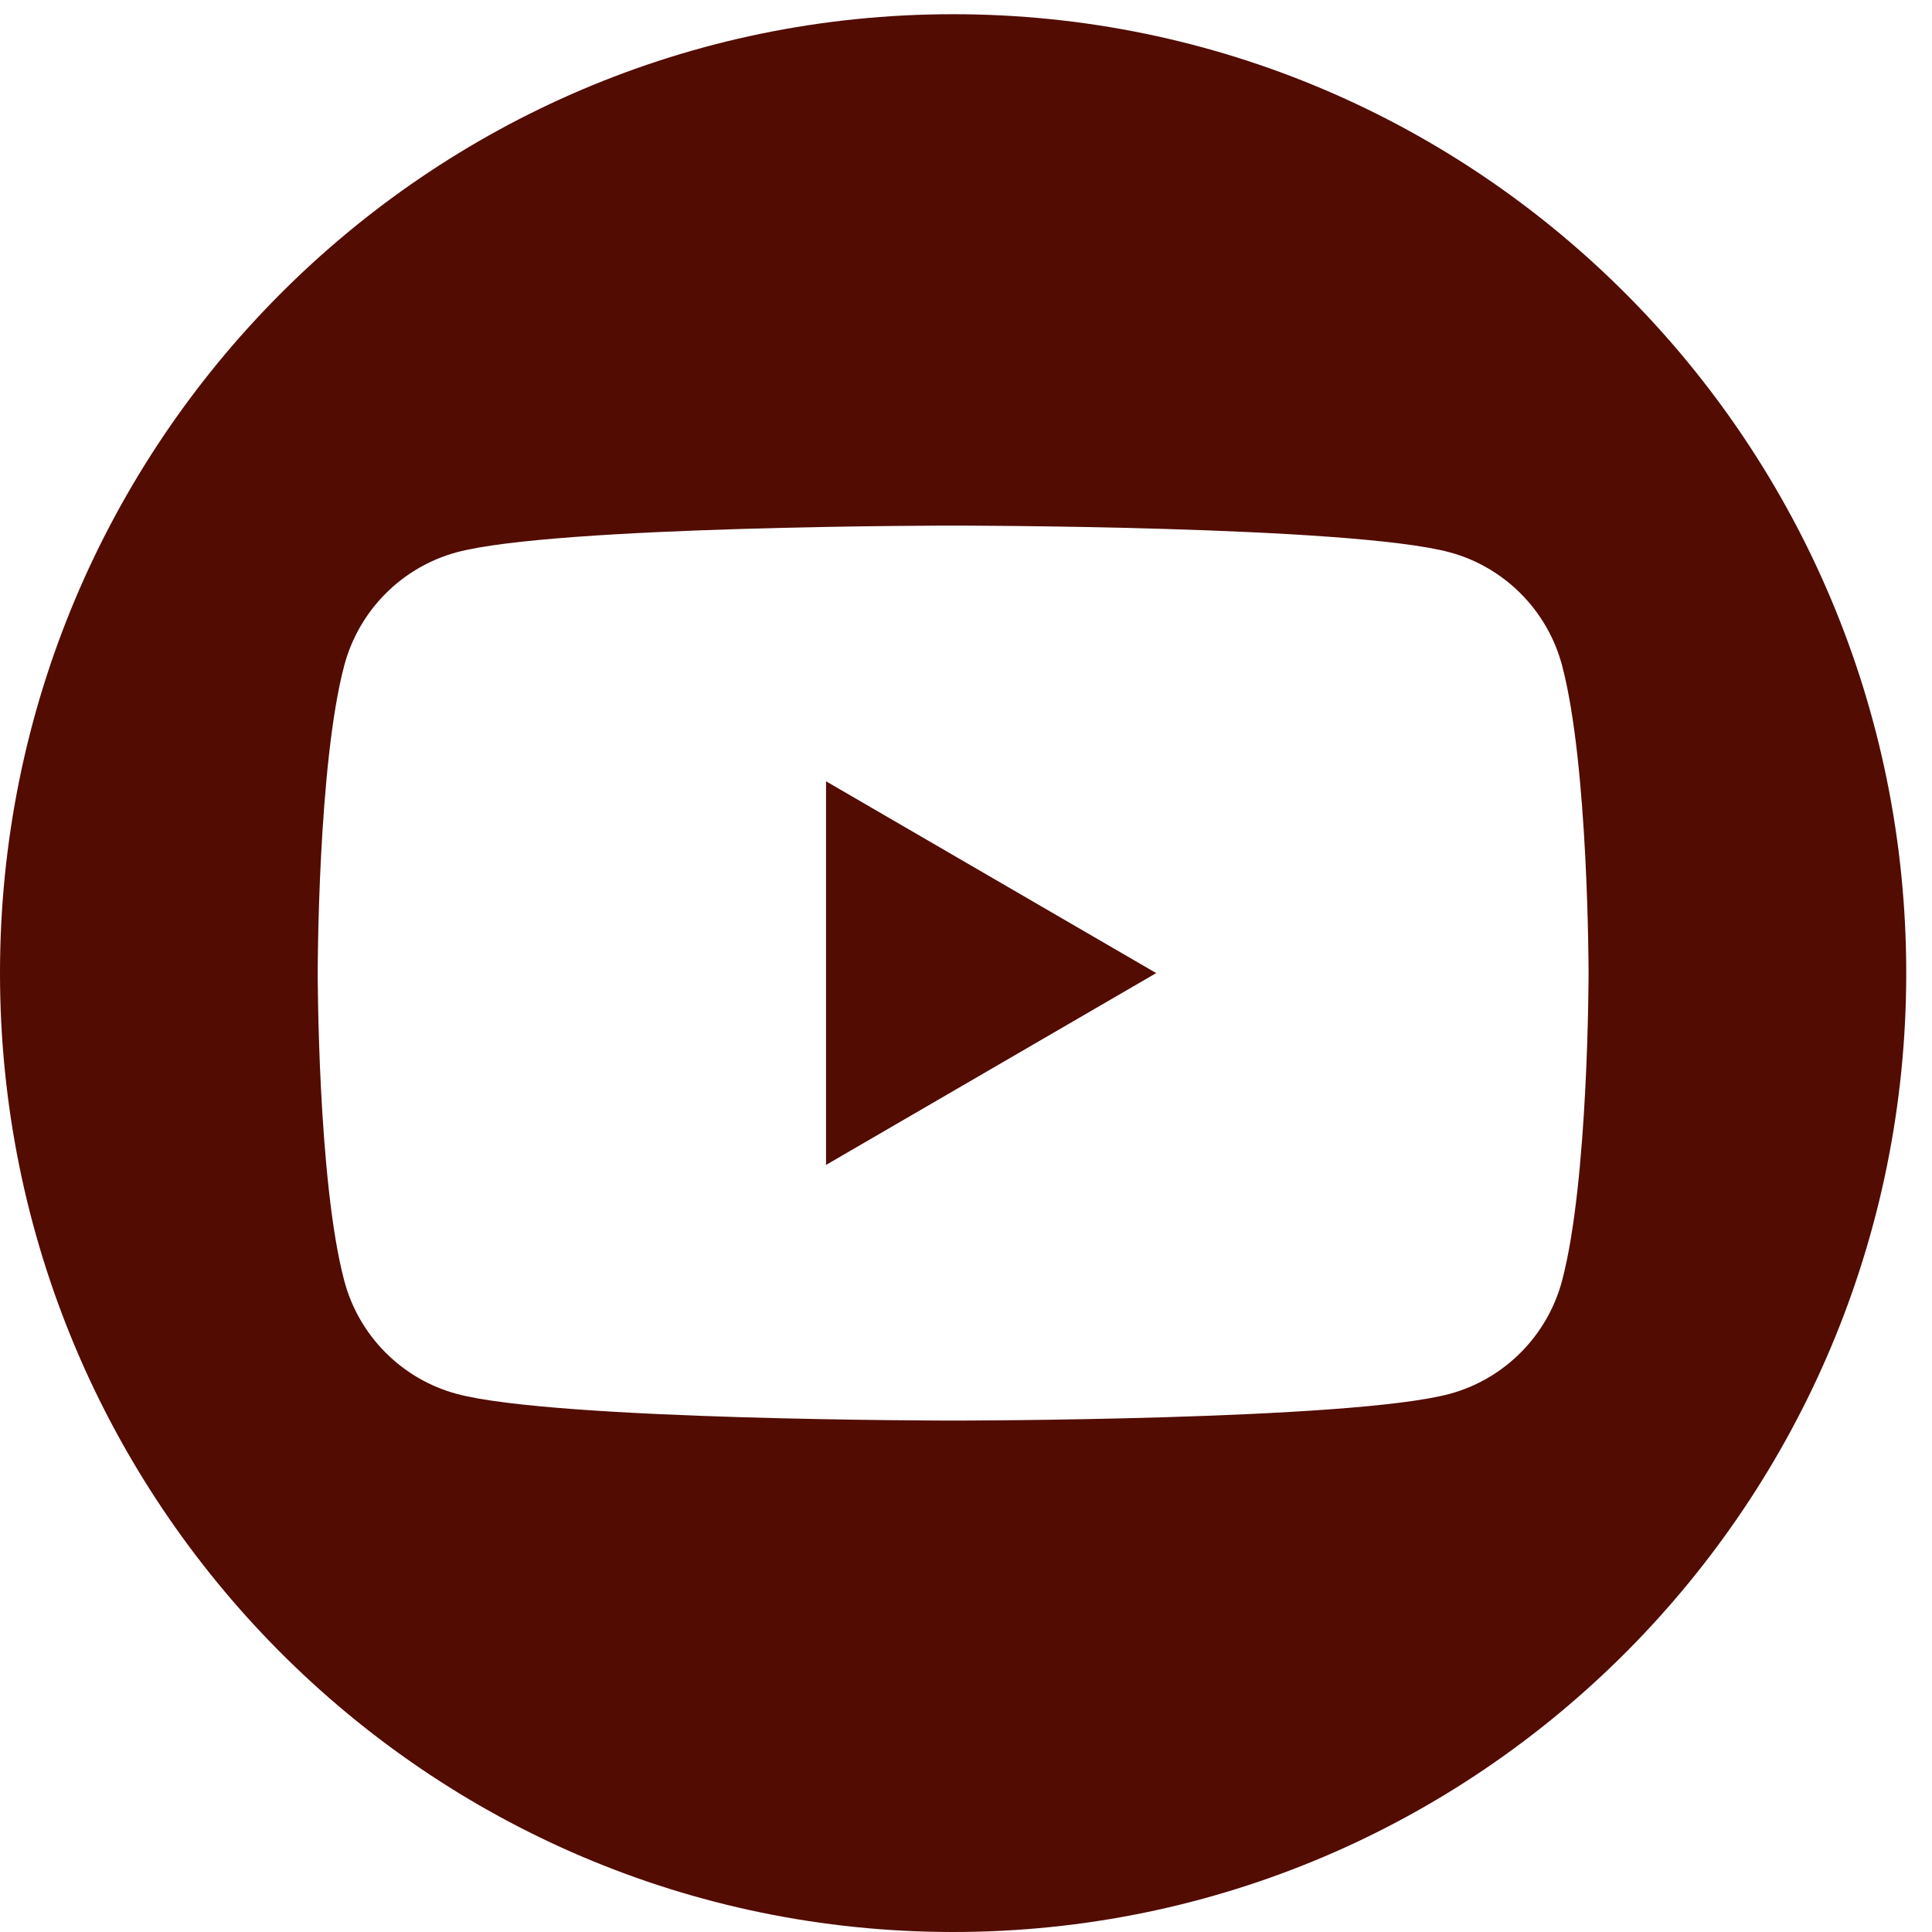 <svg width="45" height="45" viewBox="0 0 45 45" fill="none" xmlns="http://www.w3.org/2000/svg">
<path d="M22.2 0.331C34.461 0.331 44.4 10.33 44.4 22.665C44.4 35 34.461 45 22.2 45C9.939 45 0 35 0 22.665C0 10.33 9.939 0.331 22.2 0.331ZM22.2 12.242C22.149 12.242 12.94 12.244 10.637 12.864C9.364 13.208 8.361 14.214 8.019 15.498C7.403 17.809 7.4 22.615 7.4 22.665C7.4 22.665 7.4 27.509 8.019 29.832C8.357 31.113 9.361 32.122 10.637 32.466C12.939 33.086 22.149 33.088 22.2 33.088C22.2 33.088 31.456 33.088 33.765 32.466C35.037 32.122 36.041 31.116 36.383 29.832C37.001 27.509 37.001 22.665 37.001 22.665C37.001 22.615 36.998 17.809 36.383 15.498C36.044 14.218 35.041 13.208 33.765 12.864C31.456 12.242 22.2 12.242 22.2 12.242ZM26.93 22.665L19.24 27.133V18.198L26.93 22.665Z" fill="#520C02"/>
</svg>
